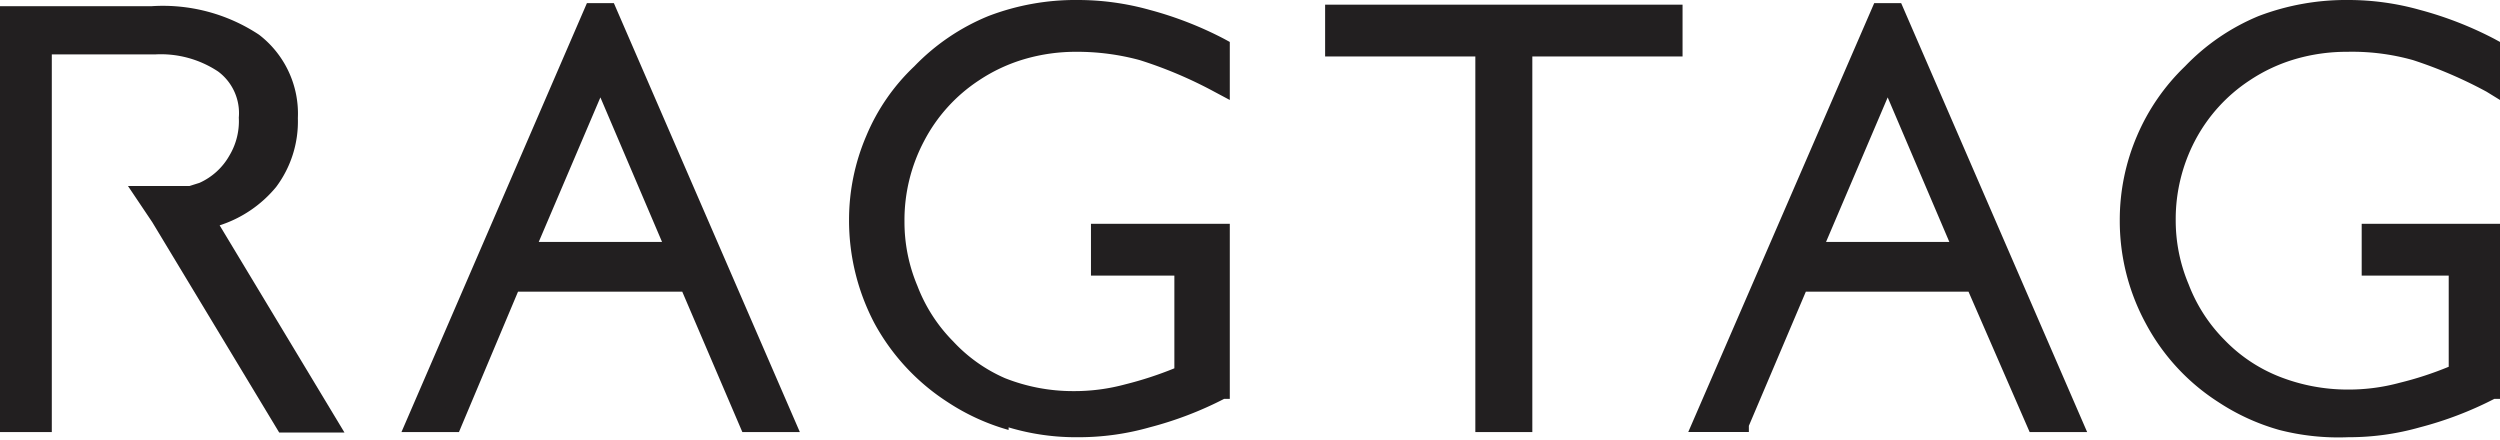 <svg xmlns="http://www.w3.org/2000/svg" viewBox="0 0 48.26 8.49"><defs><style>.cls-1{fill:#221f20}</style></defs><g id="レイヤー_2" data-name="レイヤー 2"><g id="_7F" data-name="7F"><path class="cls-1" d="M8.72 8.14l1.15-2.72h3.44l1.16 2.72h.66L11.72.27h-.26l-3.4 7.87zm2.87-6.79l1.5 3.53h-3z"/><path class="cls-1" d="M14.33 8.34l-1.16-2.71H10L8.91 8.22l-.05.12H7.75L11.33.06h.52l3.59 8.28zm-5.61-.2zm-.34-.21h.2l1.15-2.72h3.72l1.15 2.72h.21L11.59.5 8.38 7.93zm1.4-2.84l1.62-3.82.19-.45 1.81 4.27zm.62-.42h2.38l-1.19-2.79-1.19 2.79zm13.13 2.9a6.67 6.67 0 01-1.39.53 5.13 5.13 0 01-1.33.18 4.45 4.45 0 01-1.28-.18 4 4 0 01-1.13-.52 3.83 3.83 0 01-1.33-1.44 4 4 0 01-.48-1.93 3.84 3.84 0 01.32-1.52 3.61 3.61 0 01.88-1.29 4 4 0 011.37-.89 4.48 4.48 0 011.65-.3 5.19 5.19 0 011.33.18 6.79 6.79 0 011.39.55v.65A7.57 7.57 0 0022.07 1a4.34 4.34 0 00-1.29-.24 3.58 3.58 0 00-1 .15 3.79 3.79 0 00-.94.43 3.44 3.44 0 00-1.12 1.25 3.48 3.48 0 00-.41 1.65 3.57 3.57 0 001 2.47 3.07 3.07 0 001.12.75 3.6 3.6 0 001.4.26 4.57 4.57 0 001-.12 7.42 7.42 0 001.11-.39v-2.1h-1.67v-.56h2.26z"/><path class="cls-1" d="M19.47 8.3a4.21 4.21 0 01-1.18-.54 4.19 4.19 0 01-1.41-1.52 4.26 4.26 0 01-.49-2 4.11 4.11 0 01.33-1.61 3.93 3.93 0 01.93-1.35 4.18 4.18 0 011.43-.97A4.7 4.7 0 0120.81 0a5.15 5.15 0 011.38.19 7 7 0 011.44.56l.11.06v1.12l-.3-.16A8.26 8.26 0 0022 1.16 4.61 4.61 0 0020.78 1a3.52 3.52 0 00-1 .14 3.21 3.21 0 00-.88.41 3.13 3.13 0 00-1.06 1.17 3.26 3.26 0 00-.38 1.55 3.17 3.17 0 00.25 1.25 3.08 3.08 0 00.69 1.07 3 3 0 001 .71 3.56 3.56 0 001.32.25 3.76 3.76 0 001-.13 7 7 0 00.95-.31V5.32h-1.61v-1h2.68V7.7h-.11a6.94 6.94 0 01-1.44.55 5 5 0 01-1.38.19 4.52 4.52 0 01-1.34-.19zM19.23.7a3.88 3.88 0 00-1.29.84 3.59 3.59 0 00-.84 1.23 3.57 3.57 0 00-.3 1.44A3.81 3.81 0 0017.25 6a3.63 3.63 0 001.27 1.37 3.72 3.72 0 001.07.49 4 4 0 001.22.17 4.8 4.8 0 001.28-.17 7 7 0 001.24-.46V4.76h-1.85v.14h1.64v2.45L23 7.4a6.22 6.22 0 01-1.14.4 4.53 4.53 0 01-1.07.13 3.86 3.86 0 01-1.48-.28 3.25 3.25 0 01-1.19-.8 3.55 3.55 0 01-.78-1.2 3.76 3.76 0 01-.27-1.41 3.74 3.74 0 01.42-1.75 3.79 3.79 0 011.2-1.32 4.05 4.05 0 011-.46 4 4 0 011.1-.15 4.73 4.73 0 011.35.21 7.14 7.14 0 011.2.48v-.18a6.51 6.51 0 00-1.26-.48 4.73 4.73 0 00-1.27-.17 4.3 4.3 0 00-1.58.28zm9.46 7.44V.89h-2.9V.33h6.48v.56h-2.9v7.25h-.68z"/><path class="cls-1" d="M28.69 8.34v-.2.2h-.21V1.09h-2.9v-1h6.9v1h-2.9v7.25zm.47-.41V.68h2.9V.54H26v.14h2.9v7.25zm4.41.21l1.15-2.72h3.44l1.15 2.72H40L36.56.27h-.25l-3.4 7.87zm2.87-6.79l1.5 3.53h-3z"/><path class="cls-1" d="M39.18 8.34L38 5.63h-3.14l-1.1 2.59v.12h-1.17L36.18.06h.52l3.59 8.28zm-5.61-.2zm-.34-.21h.2l1.15-2.72h3.71l1.16 2.72h.21L36.44.5l-3.21 7.43zm1.39-2.84l1.63-3.82.19-.45 1.81 4.27zm.63-.42h2.38l-1.19-2.79-1.19 2.79zm12.81 2.9a6.74 6.74 0 01-1.4.53 5.13 5.13 0 01-1.33.18 4.45 4.45 0 01-1.28-.18 4 4 0 01-1.13-.52 3.91 3.91 0 01-1.33-1.44 4 4 0 01-.47-1.93 3.83 3.83 0 01.31-1.52 3.75 3.75 0 01.88-1.29 4 4 0 011.37-.89 4.48 4.48 0 011.65-.3 5.13 5.13 0 011.33.18 6.87 6.87 0 011.4.55v.65A7.91 7.91 0 0046.59 1a4.33 4.33 0 00-1.28-.24 3.6 3.6 0 00-1.05.15 3.79 3.79 0 00-.94.43 3.46 3.46 0 00-1.52 2.9 3.39 3.39 0 00.26 1.33 3.42 3.42 0 00.73 1.14 3.07 3.07 0 001.12.75 3.6 3.6 0 001.4.26 4.57 4.57 0 001-.12 6.71 6.71 0 001.11-.39v-2.1h-1.63v-.56h2.27z"/><path class="cls-1" d="M44 8.3a4.21 4.21 0 01-1.18-.54 4.08 4.08 0 01-1.4-1.52 4.15 4.15 0 01-.5-2 4.11 4.11 0 01.33-1.61 4.08 4.08 0 01.93-1.35A4.18 4.18 0 0143.6.31 4.74 4.74 0 0145.33 0a5.1 5.1 0 011.38.19 7 7 0 011.44.56l.11.06v1.12L48 1.77a8.53 8.53 0 00-1.42-.61A4.34 4.34 0 0045.31 1a3.53 3.53 0 00-1 .14 3.21 3.21 0 00-.88.41 3.13 3.13 0 00-1.06 1.17A3.26 3.26 0 0042 4.24a3.17 3.17 0 00.25 1.25 3.08 3.08 0 00.69 1.07 3 3 0 001.06.71 3.6 3.6 0 001.32.25 3.76 3.76 0 001-.13 6.55 6.55 0 00.95-.31V5.32h-1.68v-1h2.67V7.7h-.11a6.94 6.94 0 01-1.44.55 5 5 0 01-1.38.19A4.57 4.57 0 0144 8.3zM43.76.7a3.83 3.83 0 00-1.3.84 3.74 3.74 0 00-.84 1.23 3.57 3.57 0 00-.3 1.44A3.81 3.81 0 0041.77 6 3.63 3.63 0 0043 7.41a3.84 3.84 0 001.07.49 4 4 0 001.22.17 4.75 4.75 0 001.28-.17 7 7 0 001.24-.46V4.76H46v.14h1.65v2.45l-.13.05a6.22 6.22 0 01-1.14.4 4.47 4.47 0 01-1.07.13 3.86 3.86 0 01-1.48-.28 3.33 3.33 0 01-1.19-.8 3.55 3.55 0 01-.78-1.2 3.76 3.76 0 01-.27-1.41A3.74 3.74 0 0142 2.49a3.79 3.79 0 011.2-1.32 4.05 4.05 0 011-.46 4 4 0 011.11-.15 4.61 4.61 0 011.34.21 7.14 7.14 0 011.2.48v-.18a6.43 6.43 0 00-1.24-.48 4.8 4.8 0 00-1.28-.17 4.21 4.21 0 00-1.57.28zM3.87 4.22h.14H4a2.3 2.3 0 001.11-.71 1.89 1.89 0 00.37-1.2A1.68 1.68 0 004.83.84 3.08 3.08 0 002.92.33H.21v7.81h.62V.85H3a2.19 2.19 0 011.37.37 1.24 1.24 0 01.49 1.06 1.46 1.46 0 01-.22.84 1.43 1.43 0 01-.64.54l-.23.08h-.91l.28.42 2.37 3.98h.74z"/><path class="cls-1" d="M5.39 8.35L2.94 4.29l-.47-.7h1.19l.19-.06A1.25 1.25 0 004.43 3a1.29 1.29 0 00.18-.73 1 1 0 00-.4-.89A2 2 0 003 1.05H1v7.29H0V.12h2.92A3.36 3.36 0 015 .67a1.92 1.92 0 01.75 1.61 2.11 2.11 0 01-.42 1.33 2.35 2.35 0 01-1.09.74l2.41 4zm.24-.42h.25L3.7 4.32l.17-.1v.11-.11l-.17.1-.16-.26h.3v-.11h-.13L3.59 4a2.32 2.32 0 01-.31 0l.18.29 2.17 3.64zm-5.22 0h.21V.64H3a2.38 2.38 0 011.5.42A1.46 1.46 0 015 2.28a1.79 1.79 0 01-.25 1 1.66 1.66 0 01-.75.57v.02l.07.13A1.89 1.89 0 005 3.35a1.63 1.63 0 00.33-1.07A1.48 1.48 0 004.71 1 2.91 2.91 0 002.92.54H.41v7.39zm3.5-3.51v-.06.06z"/></g></g></svg>